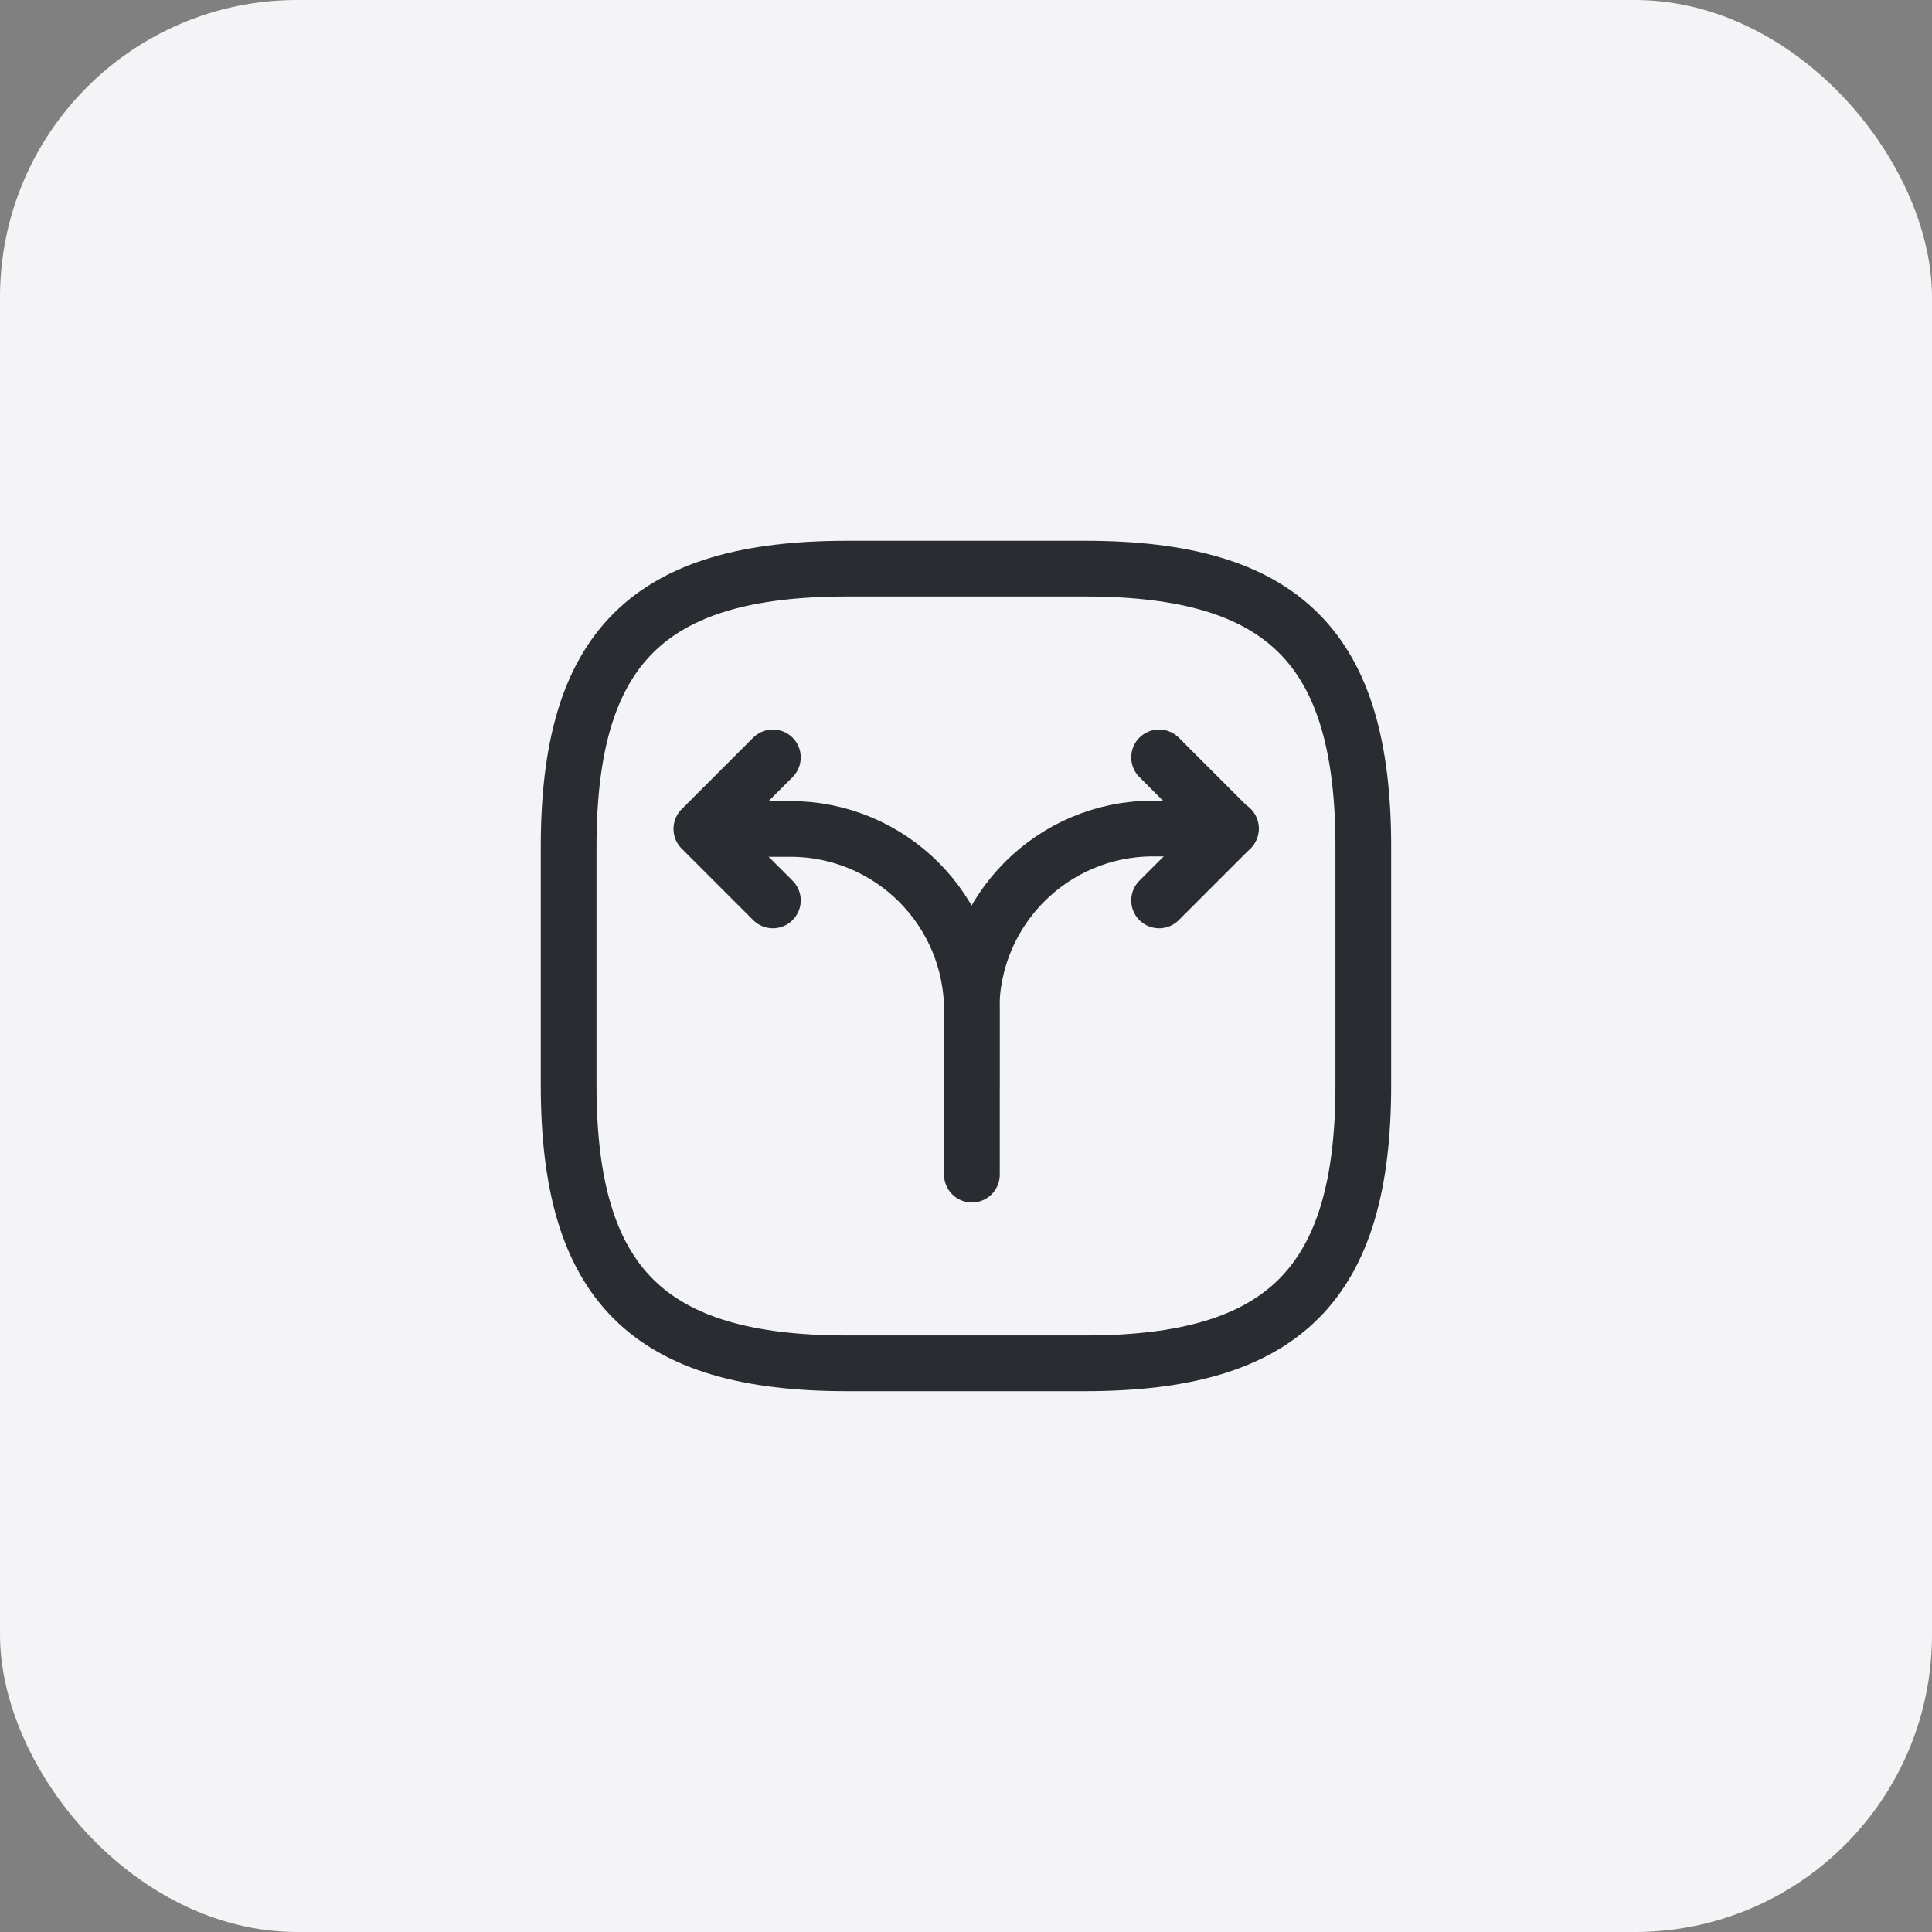 <?xml version="1.0" encoding="UTF-8"?> <svg xmlns="http://www.w3.org/2000/svg" width="52" height="52" viewBox="0 0 52 52" fill="none"><rect x="0" y="0" width="52" height="52" fill="#808080" stroke="none"/><rect width="52" height="52" rx="8" fill="#F4F4F7"></rect><path d="M26.148 29.283V27.187C26.148 24.492 28.33 22.3 31.036 22.3H33.132" stroke="#292D32" stroke-width="1.5" stroke-linecap="round" stroke-linejoin="round"></path><path d="M19.176 22.311H21.272C23.967 22.311 26.159 24.492 26.159 27.198V27.893V31.615" stroke="#292D32" stroke-width="1.5" stroke-linecap="round" stroke-linejoin="round"></path><path d="M20.802 20.385L18.877 22.31L20.802 24.235" stroke="#292D32" stroke-width="1.5" stroke-linecap="round" stroke-linejoin="round"></path><path d="M31.197 20.385L33.122 22.31L31.197 24.235" stroke="#292D32" stroke-width="1.5" stroke-linecap="round" stroke-linejoin="round"></path><path d="M22.791 36.694H29.207C34.555 36.694 36.694 34.555 36.694 29.208V22.791C36.694 17.444 34.555 15.305 29.207 15.305H22.791C17.444 15.305 15.305 17.444 15.305 22.791V29.208C15.305 34.555 17.444 36.694 22.791 36.694Z" stroke="#292D32" stroke-width="1.5" stroke-linecap="round" stroke-linejoin="round"></path></svg> 